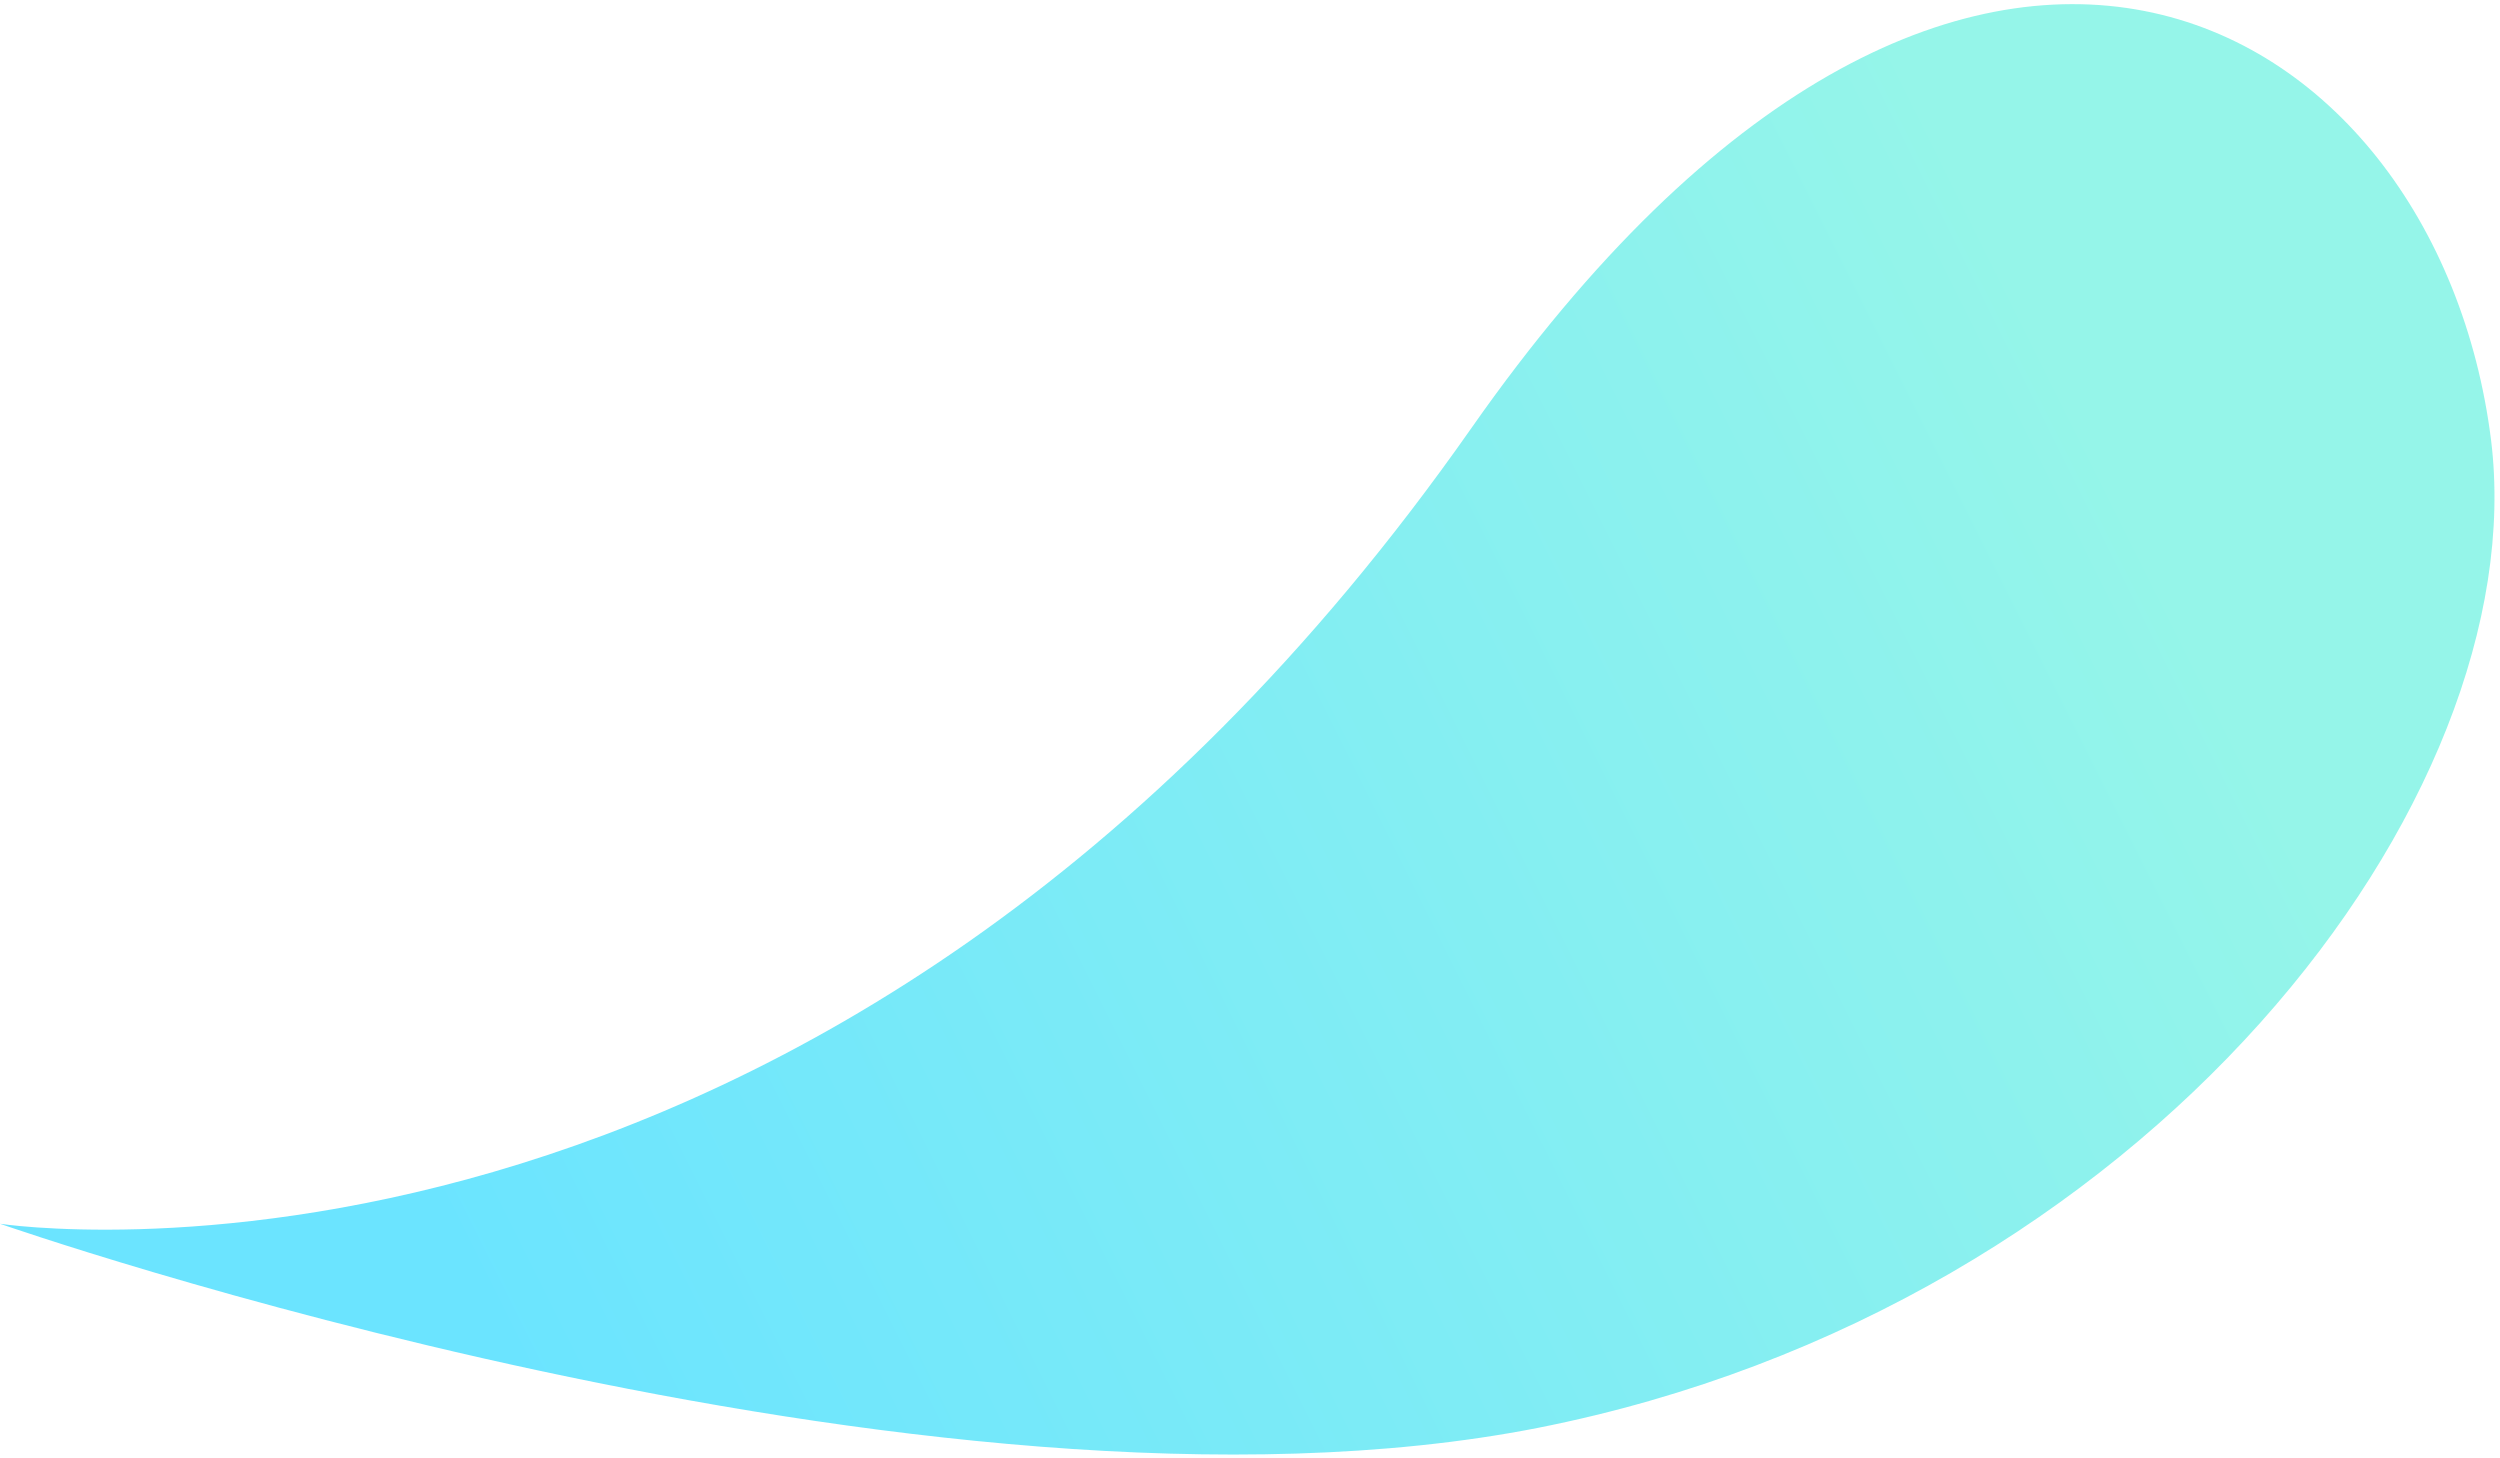 <svg width="120" height="70" viewBox="0 0 120 70" fill="none" xmlns="http://www.w3.org/2000/svg">
<path opacity="0.58" d="M70.624 20.553C94.081 -12.931 116.985 0.438 119.572 21.131C121.685 38.288 103.176 62.727 73.823 68.537C44.515 74.303 0.001 58.741 0.001 58.741C0.001 58.741 39.596 64.835 70.624 20.553Z" fill="url(#paint0_linear_404_582)"/>
<defs>
<linearGradient id="paint0_linear_404_582" x1="105.103" y1="24.933" x2="24.276" y2="65.336" gradientUnits="userSpaceOnUse">
<stop offset="0.014" stop-color="#49EED9"/>
<stop offset="1" stop-color="#00D1FF"/>
</linearGradient>
</defs>
</svg>
